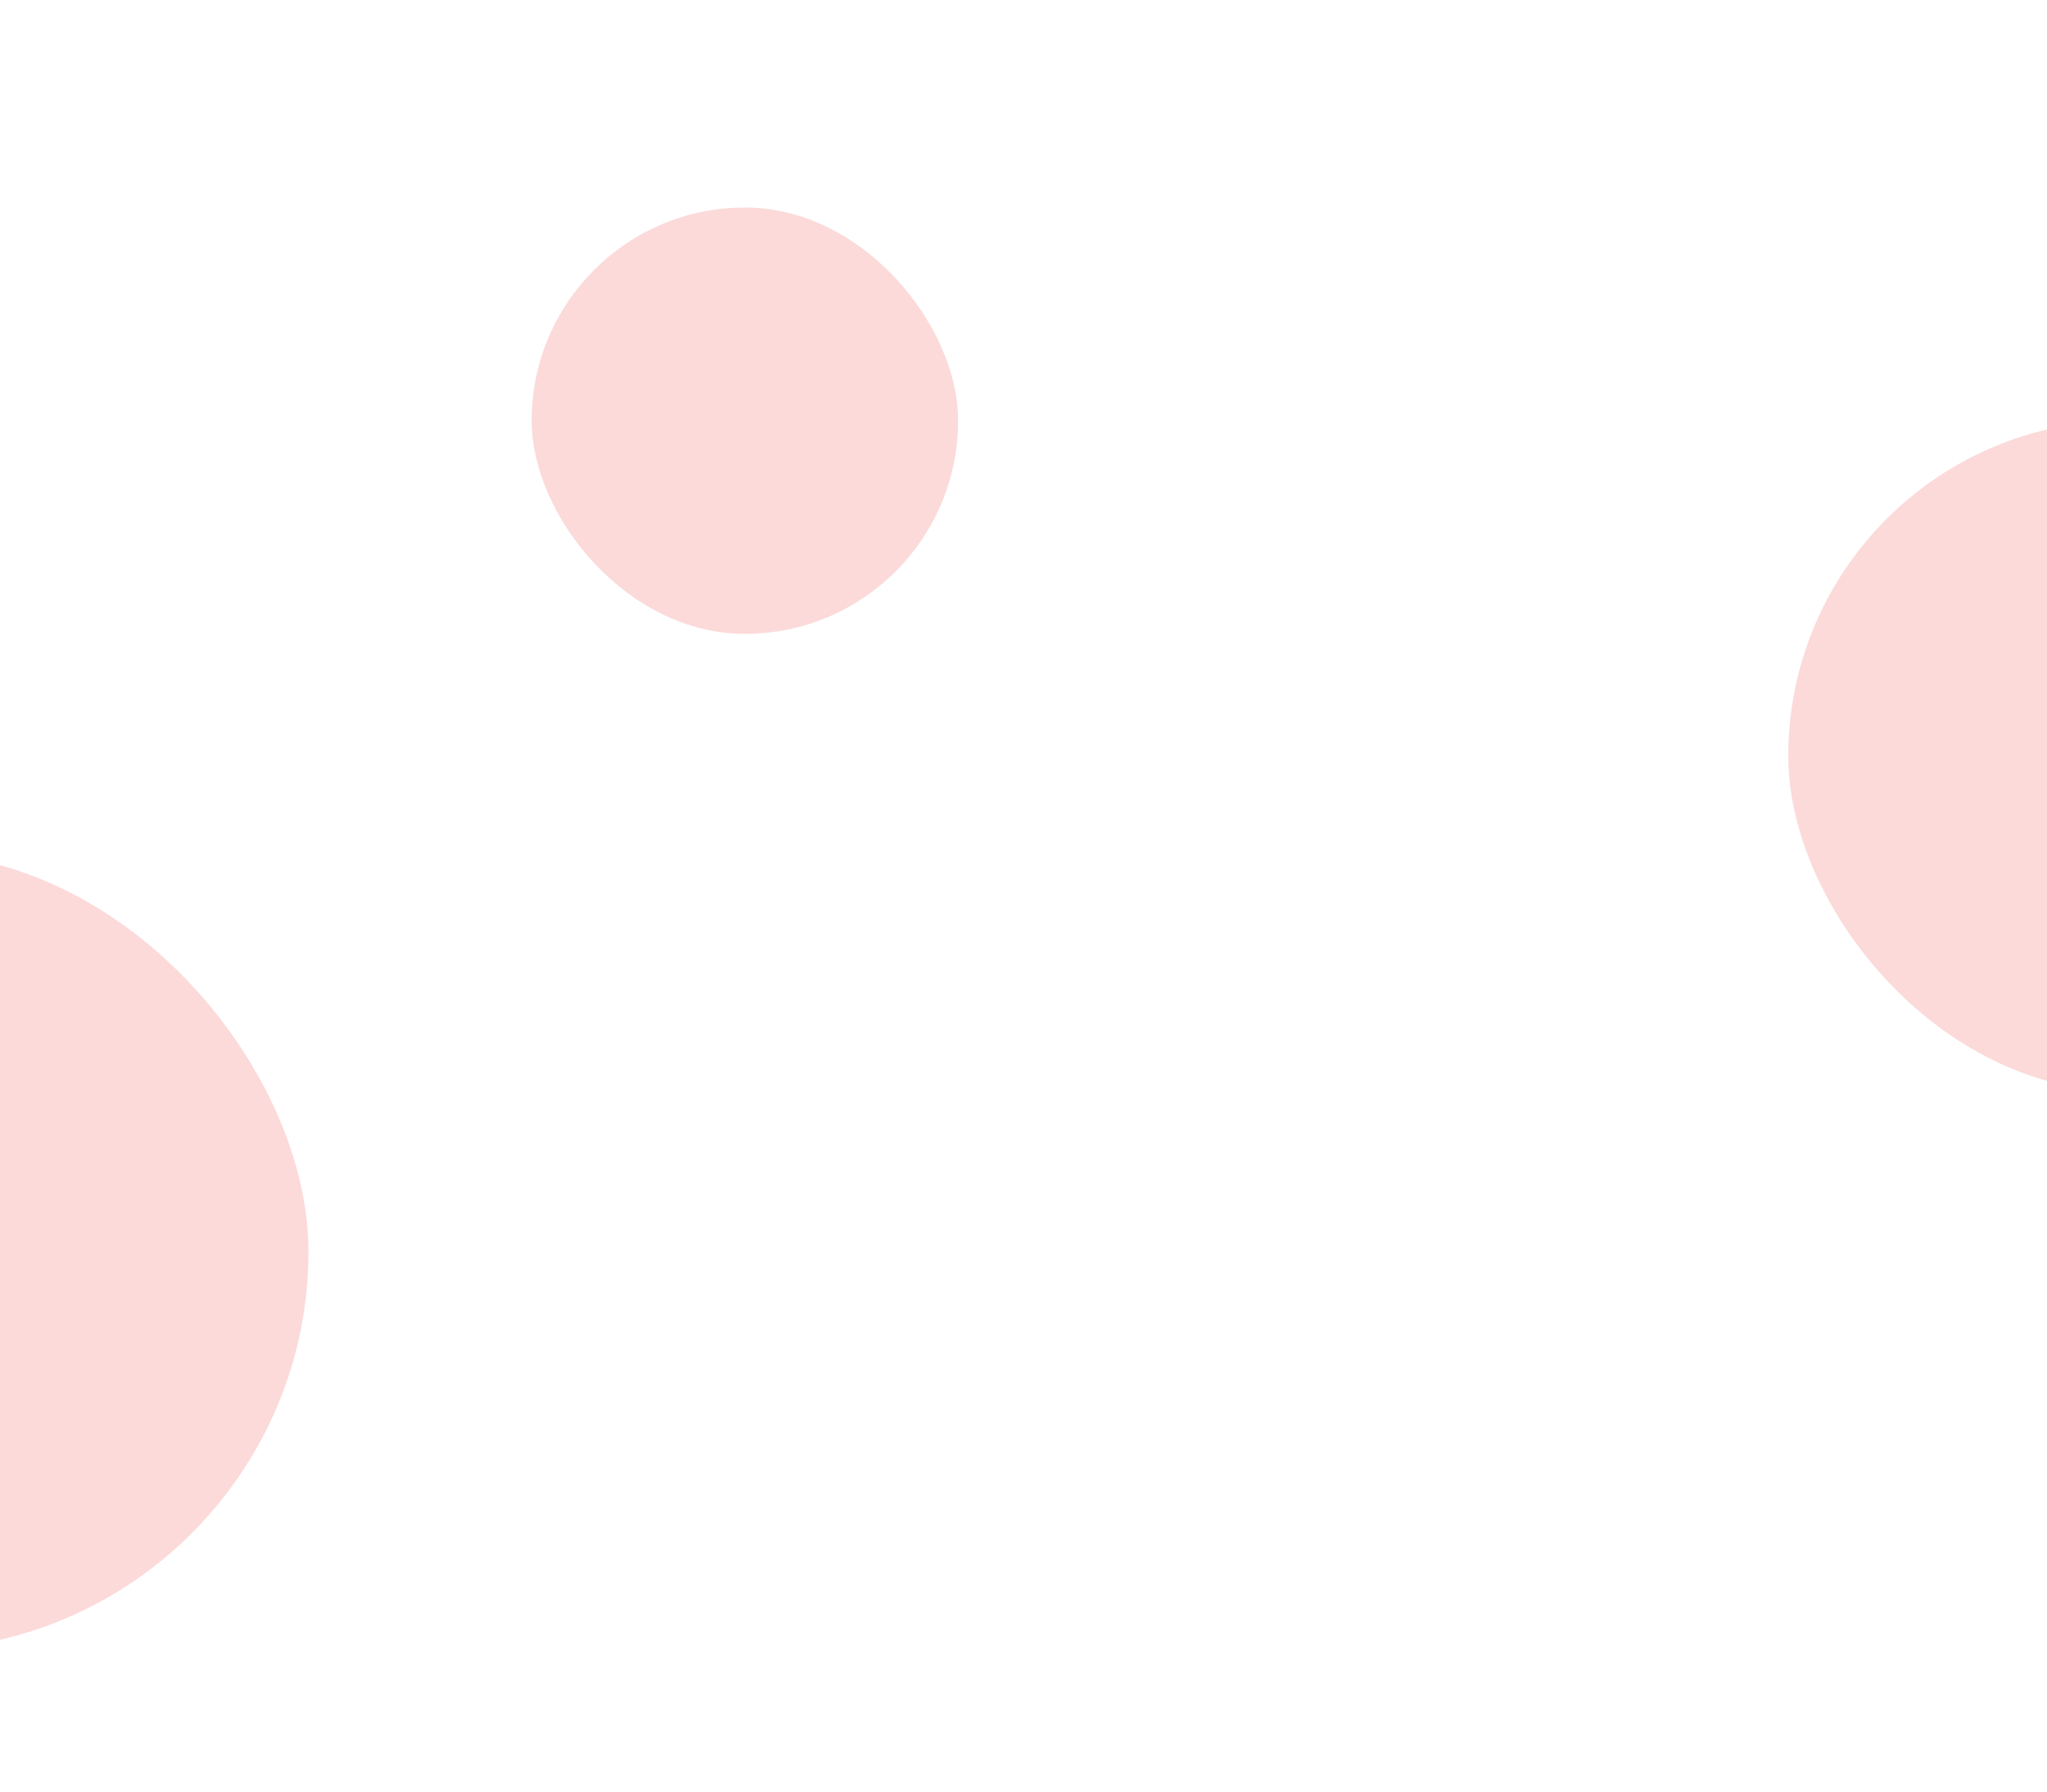 <svg width="1440" height="1261" viewBox="0 0 1440 1261" fill="none" xmlns="http://www.w3.org/2000/svg">
<g opacity="0.2" filter="url(#filter0_f_4594_3710)">
<rect x="1258" y="296" width="472" height="472" rx="236" fill="#F24545"/>
</g>
<g opacity="0.2" filter="url(#filter1_f_4594_3710)">
<rect x="-344" y="600" width="561" height="561" rx="280.5" fill="#F24545"/>
</g>
<g opacity="0.2" filter="url(#filter2_f_4594_3710)">
<rect x="374" y="146" width="300" height="300" rx="150" fill="#F24545"/>
</g>
<defs>
<filter id="filter0_f_4594_3710" x="1158" y="196" width="672" height="672" filterUnits="userSpaceOnUse" color-interpolation-filters="sRGB">
<feFlood flood-opacity="0" result="BackgroundImageFix"/>
<feBlend mode="normal" in="SourceGraphic" in2="BackgroundImageFix" result="shape"/>
<feGaussianBlur stdDeviation="50" result="effect1_foregroundBlur_4594_3710"/>
</filter>
<filter id="filter1_f_4594_3710" x="-444" y="500" width="761" height="761" filterUnits="userSpaceOnUse" color-interpolation-filters="sRGB">
<feFlood flood-opacity="0" result="BackgroundImageFix"/>
<feBlend mode="normal" in="SourceGraphic" in2="BackgroundImageFix" result="shape"/>
<feGaussianBlur stdDeviation="50" result="effect1_foregroundBlur_4594_3710"/>
</filter>
<filter id="filter2_f_4594_3710" x="274" y="46" width="500" height="500" filterUnits="userSpaceOnUse" color-interpolation-filters="sRGB">
<feFlood flood-opacity="0" result="BackgroundImageFix"/>
<feBlend mode="normal" in="SourceGraphic" in2="BackgroundImageFix" result="shape"/>
<feGaussianBlur stdDeviation="50" result="effect1_foregroundBlur_4594_3710"/>
</filter>
</defs>
</svg>
